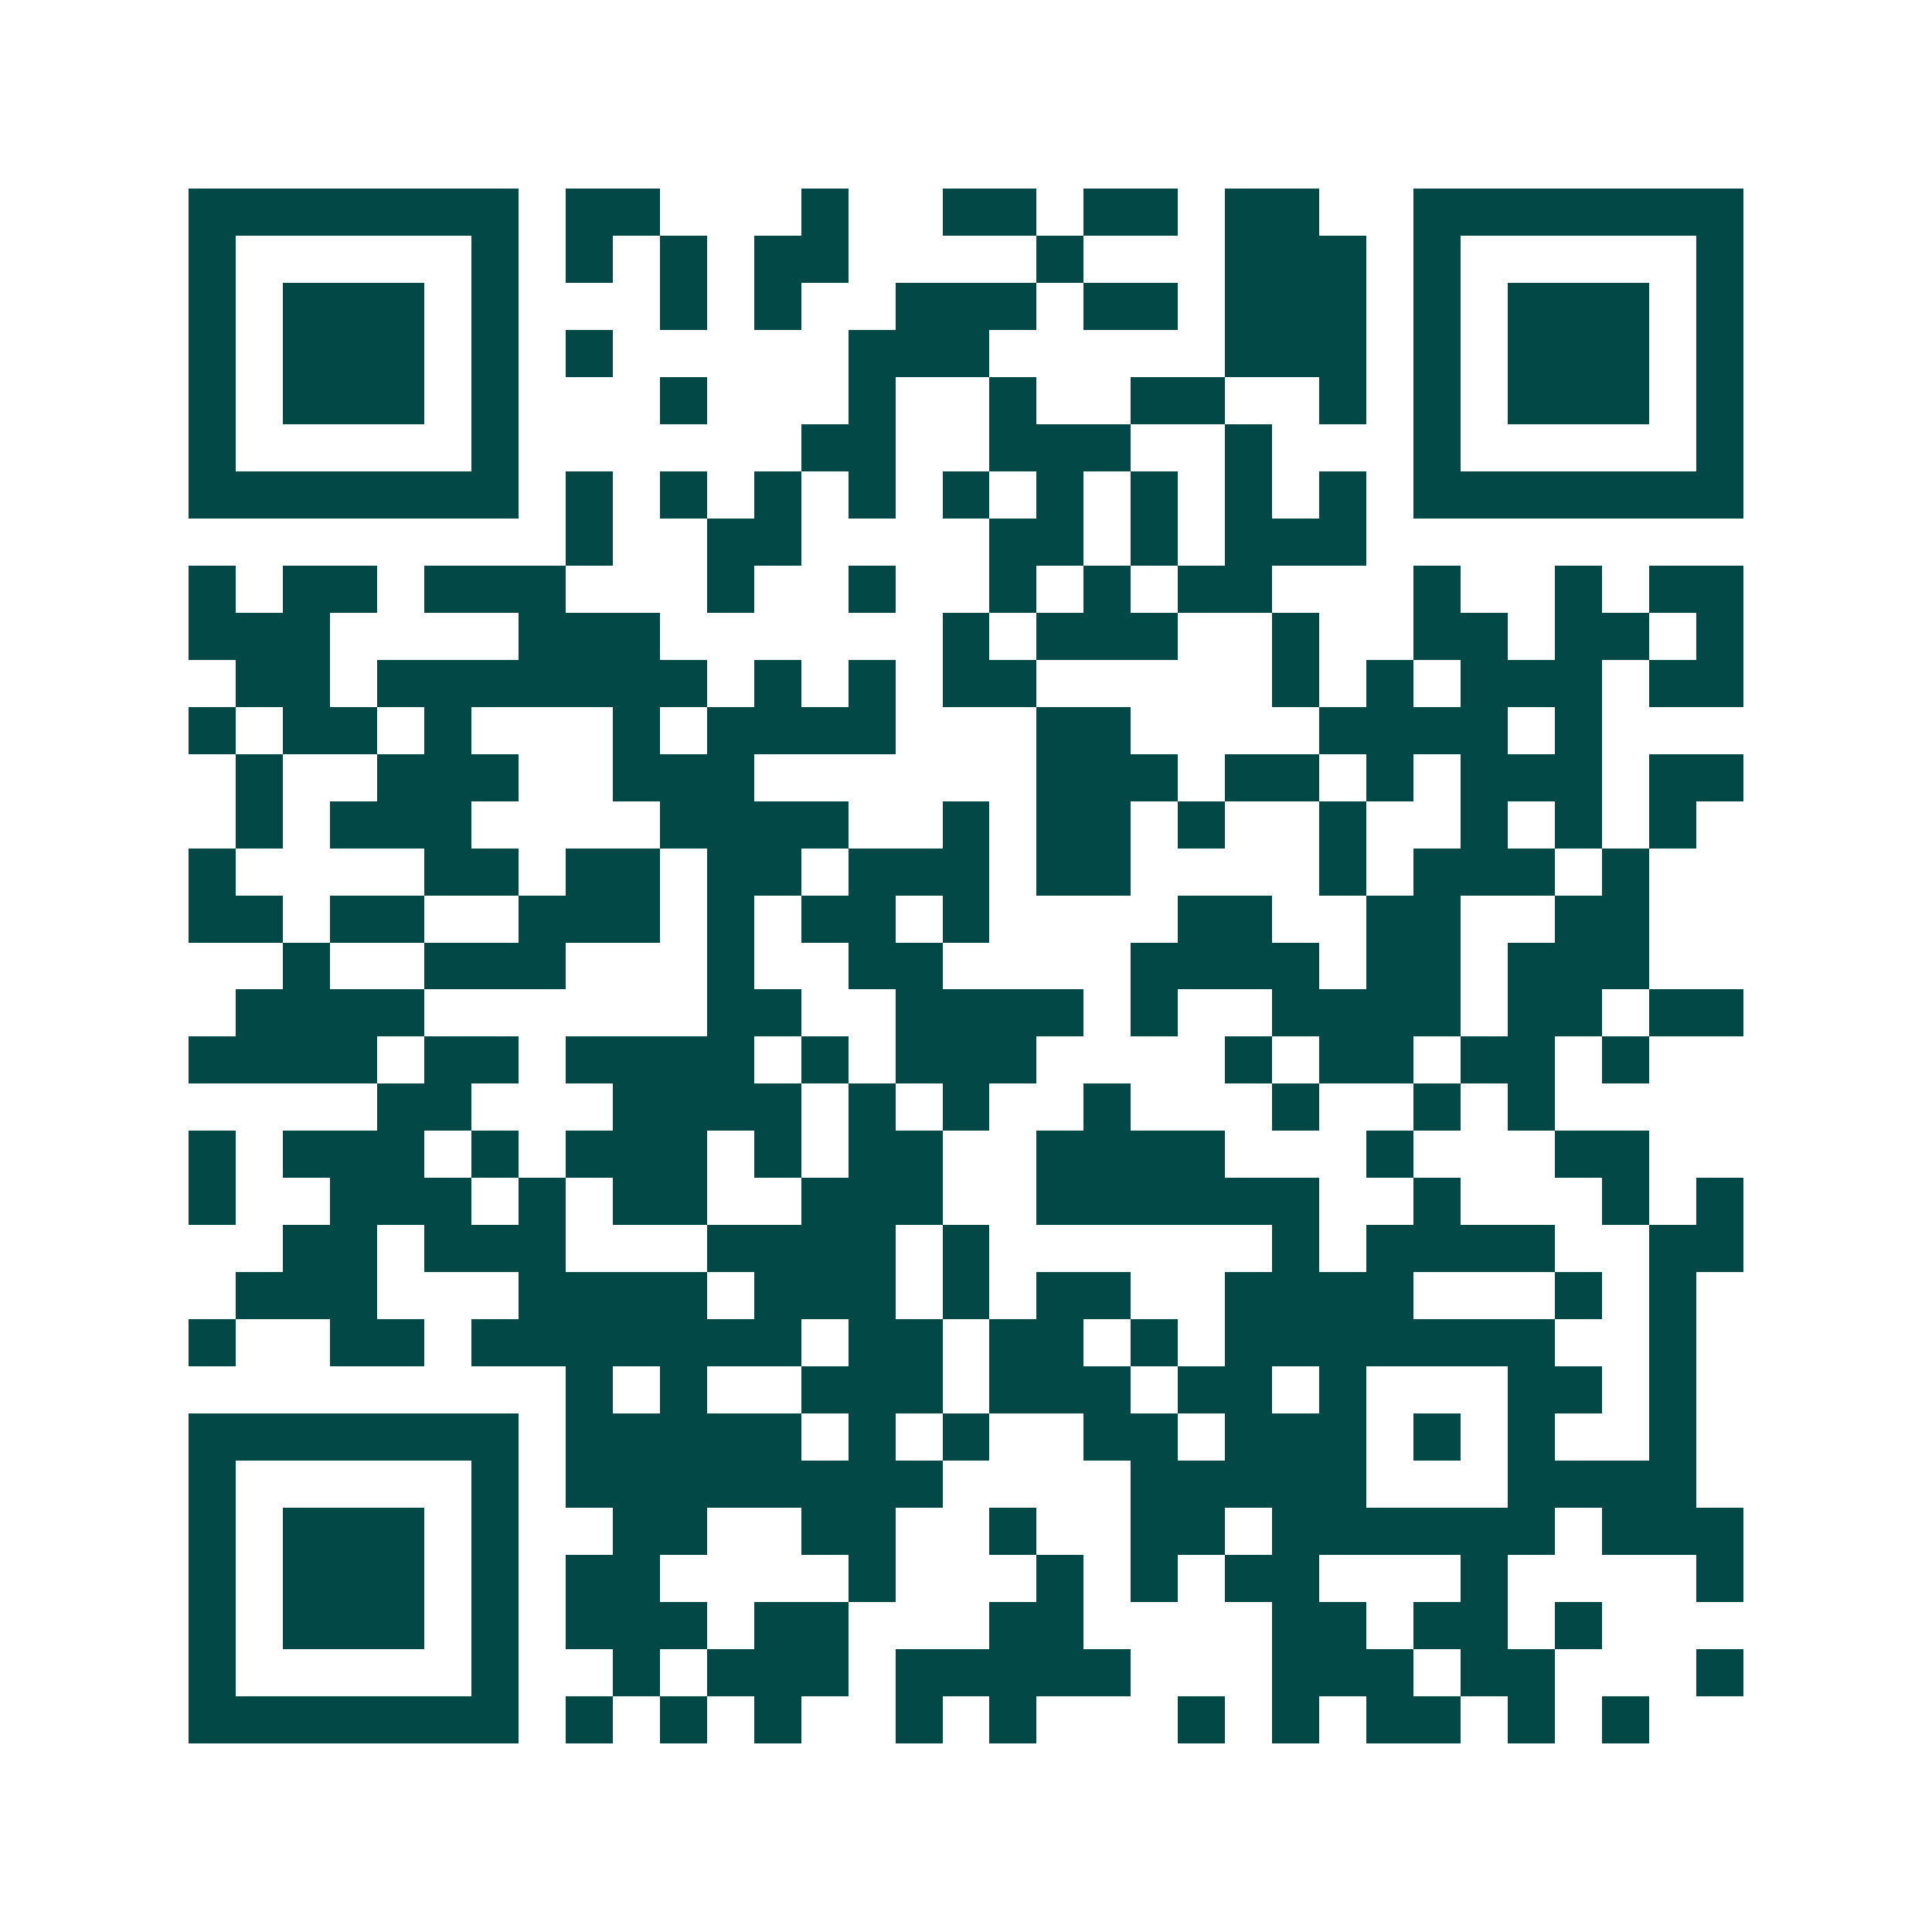 <svg xmlns="http://www.w3.org/2000/svg" width="200" height="200" viewBox="0 0 41 41" shape-rendering="crispEdges"><path fill="#ffffff" d="M0 0h41v41H0z"/><path stroke="#014847" d="M4 4.5h7m1 0h2m3 0h1m2 0h2m1 0h2m1 0h2m2 0h7M4 5.5h1m5 0h1m1 0h1m1 0h1m1 0h2m4 0h1m3 0h3m1 0h1m5 0h1M4 6.5h1m1 0h3m1 0h1m3 0h1m1 0h1m2 0h3m1 0h2m1 0h3m1 0h1m1 0h3m1 0h1M4 7.5h1m1 0h3m1 0h1m1 0h1m5 0h3m5 0h3m1 0h1m1 0h3m1 0h1M4 8.5h1m1 0h3m1 0h1m3 0h1m3 0h1m2 0h1m2 0h2m2 0h1m1 0h1m1 0h3m1 0h1M4 9.5h1m5 0h1m6 0h2m2 0h3m2 0h1m3 0h1m5 0h1M4 10.5h7m1 0h1m1 0h1m1 0h1m1 0h1m1 0h1m1 0h1m1 0h1m1 0h1m1 0h1m1 0h7M12 11.5h1m2 0h2m4 0h2m1 0h1m1 0h3M4 12.5h1m1 0h2m1 0h3m3 0h1m2 0h1m2 0h1m1 0h1m1 0h2m3 0h1m2 0h1m1 0h2M4 13.5h3m4 0h3m6 0h1m1 0h3m2 0h1m2 0h2m1 0h2m1 0h1M5 14.5h2m1 0h7m1 0h1m1 0h1m1 0h2m5 0h1m1 0h1m1 0h3m1 0h2M4 15.5h1m1 0h2m1 0h1m3 0h1m1 0h4m3 0h2m4 0h4m1 0h1M5 16.5h1m2 0h3m2 0h3m6 0h3m1 0h2m1 0h1m1 0h3m1 0h2M5 17.5h1m1 0h3m4 0h4m2 0h1m1 0h2m1 0h1m2 0h1m2 0h1m1 0h1m1 0h1M4 18.5h1m4 0h2m1 0h2m1 0h2m1 0h3m1 0h2m4 0h1m1 0h3m1 0h1M4 19.5h2m1 0h2m2 0h3m1 0h1m1 0h2m1 0h1m4 0h2m2 0h2m2 0h2M6 20.5h1m2 0h3m3 0h1m2 0h2m4 0h4m1 0h2m1 0h3M5 21.5h4m6 0h2m2 0h4m1 0h1m2 0h4m1 0h2m1 0h2M4 22.5h4m1 0h2m1 0h4m1 0h1m1 0h3m4 0h1m1 0h2m1 0h2m1 0h1M8 23.5h2m3 0h4m1 0h1m1 0h1m2 0h1m3 0h1m2 0h1m1 0h1M4 24.5h1m1 0h3m1 0h1m1 0h3m1 0h1m1 0h2m2 0h4m3 0h1m3 0h2M4 25.5h1m2 0h3m1 0h1m1 0h2m2 0h3m2 0h6m2 0h1m3 0h1m1 0h1M6 26.5h2m1 0h3m3 0h4m1 0h1m6 0h1m1 0h4m2 0h2M5 27.5h3m3 0h4m1 0h3m1 0h1m1 0h2m2 0h4m3 0h1m1 0h1M4 28.5h1m2 0h2m1 0h7m1 0h2m1 0h2m1 0h1m1 0h7m2 0h1M12 29.5h1m1 0h1m2 0h3m1 0h3m1 0h2m1 0h1m3 0h2m1 0h1M4 30.5h7m1 0h5m1 0h1m1 0h1m2 0h2m1 0h3m1 0h1m1 0h1m2 0h1M4 31.5h1m5 0h1m1 0h8m4 0h5m3 0h4M4 32.5h1m1 0h3m1 0h1m2 0h2m2 0h2m2 0h1m2 0h2m1 0h6m1 0h3M4 33.5h1m1 0h3m1 0h1m1 0h2m4 0h1m3 0h1m1 0h1m1 0h2m3 0h1m4 0h1M4 34.5h1m1 0h3m1 0h1m1 0h3m1 0h2m3 0h2m4 0h2m1 0h2m1 0h1M4 35.5h1m5 0h1m2 0h1m1 0h3m1 0h5m3 0h3m1 0h2m3 0h1M4 36.5h7m1 0h1m1 0h1m1 0h1m2 0h1m1 0h1m3 0h1m1 0h1m1 0h2m1 0h1m1 0h1"/></svg>

